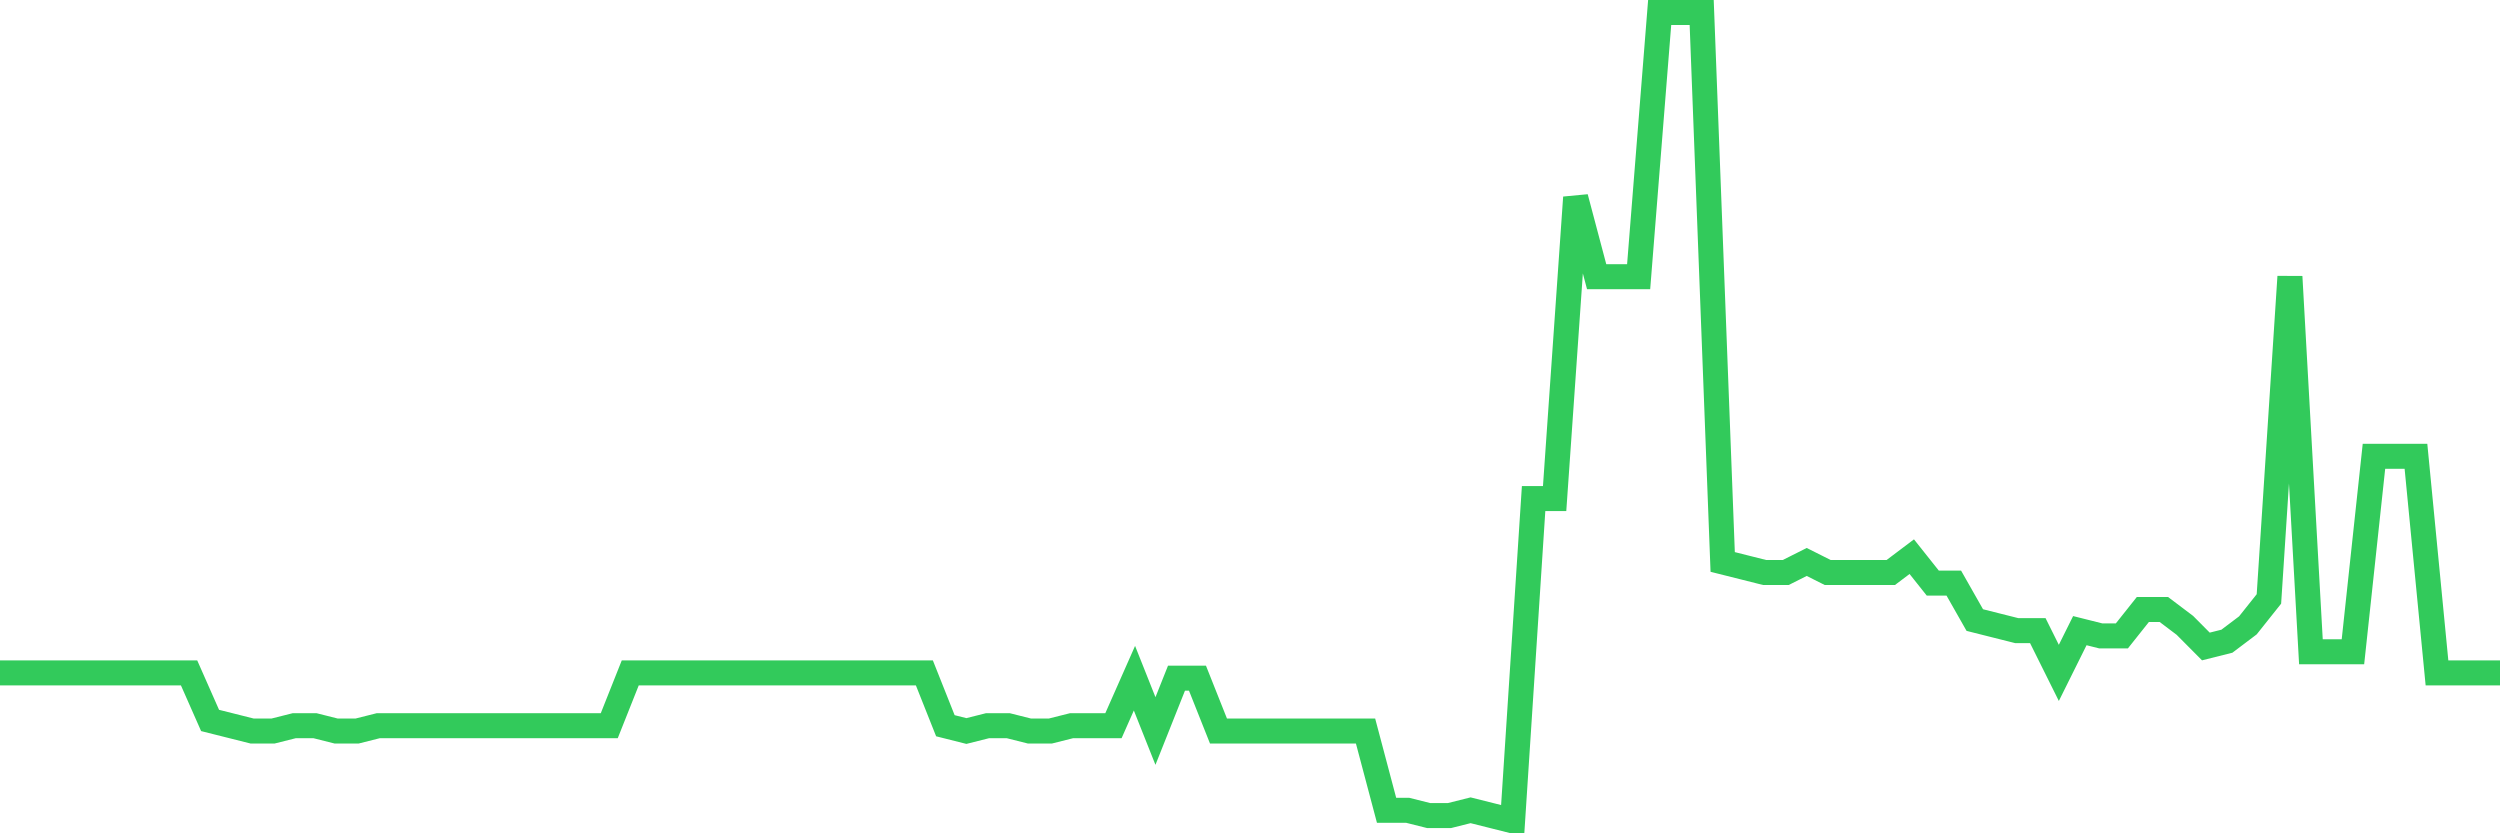 <svg
  xmlns="http://www.w3.org/2000/svg"
  xmlns:xlink="http://www.w3.org/1999/xlink"
  width="120"
  height="40"
  viewBox="0 0 120 40"
  preserveAspectRatio="none"
>
  <polyline
    points="0,32.299 1.008,32.299 2.017,32.299 3.025,32.299 4.034,32.299 5.042,32.299 6.05,32.299 7.059,32.299 8.067,32.299 9.076,32.299 10.084,34.582 11.092,34.835 12.101,35.089 13.109,35.089 14.118,34.835 15.126,34.835 16.134,35.089 17.143,35.089 18.151,34.835 19.16,34.835 20.168,34.835 21.176,34.835 22.185,34.835 23.193,34.835 24.202,34.835 25.21,34.835 26.218,34.835 27.227,34.835 28.235,34.835 29.244,34.835 30.252,32.299 31.261,32.299 32.269,32.299 33.277,32.299 34.286,32.299 35.294,32.299 36.303,32.299 37.311,32.299 38.319,32.299 39.328,32.299 40.336,32.299 41.345,32.299 42.353,32.299 43.361,32.299 44.37,32.299 45.378,34.835 46.387,35.089 47.395,34.835 48.403,34.835 49.412,35.089 50.42,35.089 51.429,34.835 52.437,34.835 53.445,34.835 54.454,32.553 55.462,35.089 56.471,32.553 57.479,32.553 58.487,35.089 59.496,35.089 60.504,35.089 61.513,35.089 62.521,35.089 63.529,35.089 64.538,35.089 65.546,35.089 66.555,38.893 67.563,38.893 68.571,39.146 69.58,39.146 70.588,38.893 71.597,39.146 72.605,39.4 73.613,23.931 74.622,23.931 75.63,9.476 76.639,13.28 77.647,13.28 78.655,13.28 79.664,0.6 80.672,0.6 81.681,0.6 82.689,26.974 83.697,27.227 84.706,27.481 85.714,27.481 86.723,26.974 87.731,27.481 88.739,27.481 89.748,27.481 90.756,27.481 91.765,26.72 92.773,27.988 93.782,27.988 94.79,29.763 95.798,30.017 96.807,30.271 97.815,30.271 98.824,32.299 99.832,30.271 100.84,30.524 101.849,30.524 102.857,29.256 103.866,29.256 104.874,30.017 105.882,31.031 106.891,30.778 107.899,30.017 108.908,28.749 109.916,13.28 110.924,31.285 111.933,31.285 112.941,31.285 113.95,21.902 114.958,21.902 115.966,21.902 116.975,32.299 117.983,32.299 118.992,32.299 120,32.299"
    fill="none"
    stroke="#32ca5b"
    stroke-width="1.2"
  >
  </polyline>
</svg>